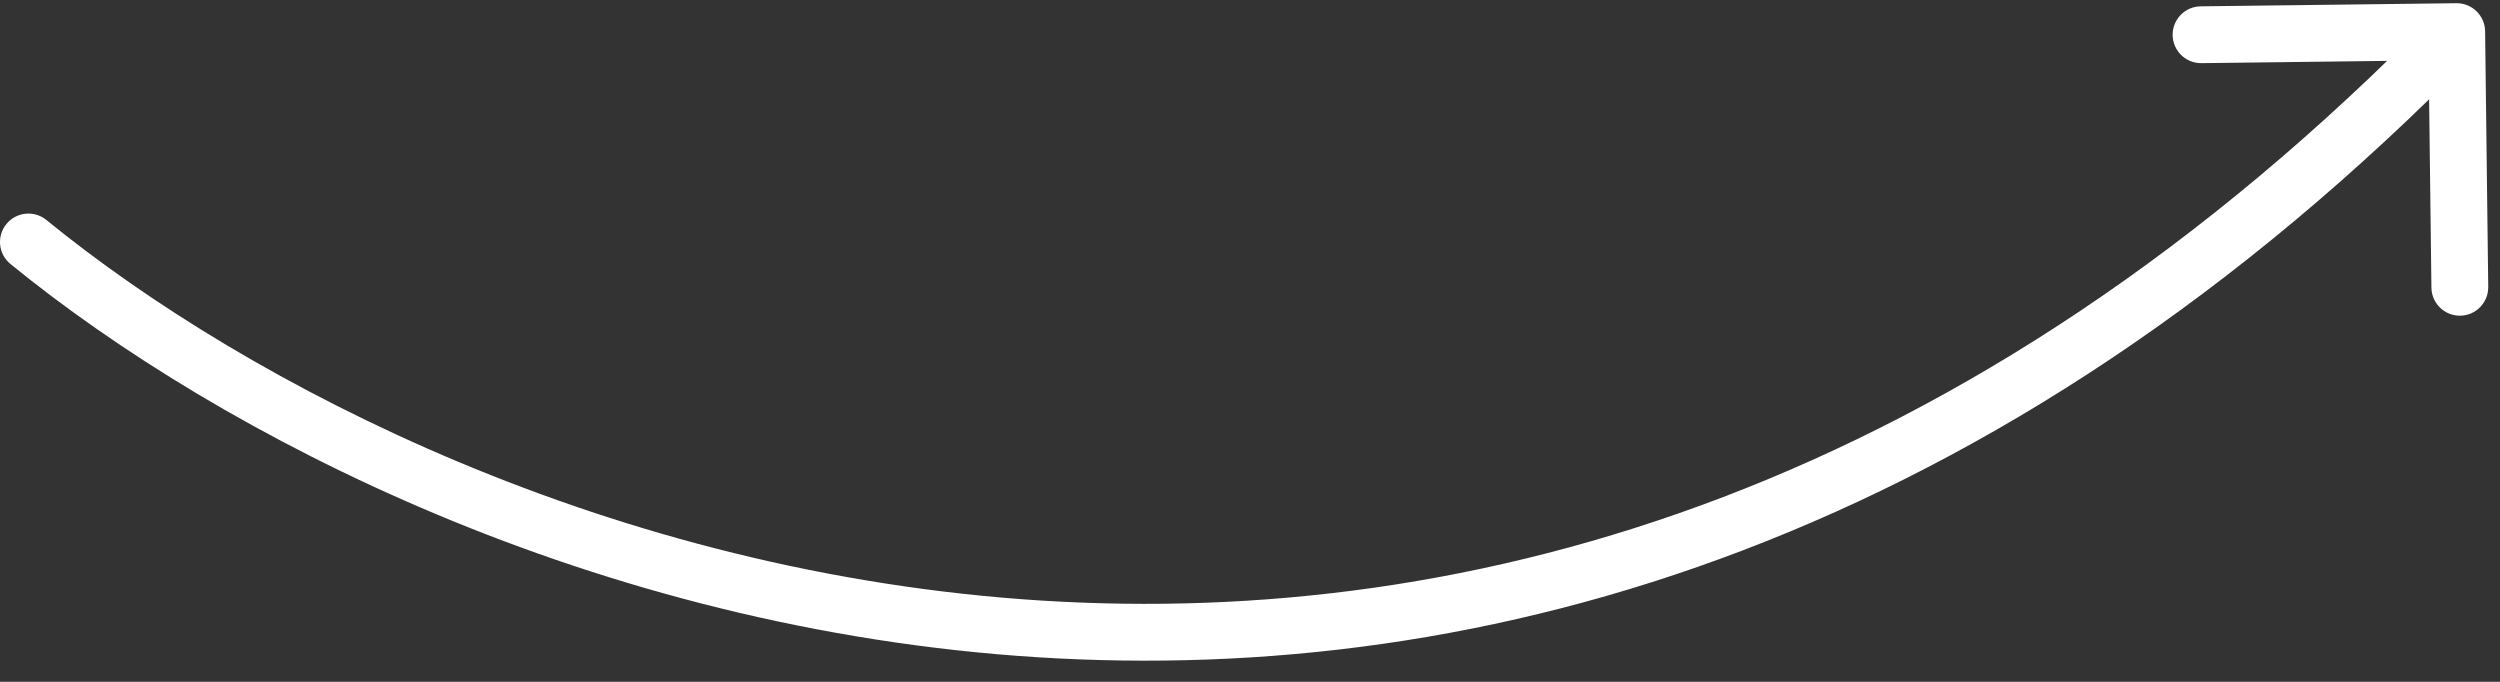 <?xml version="1.0" encoding="UTF-8"?> <svg xmlns="http://www.w3.org/2000/svg" width="88" height="24" viewBox="0 0 88 24" fill="none"><rect x="0" y="0" width="88" height="24" fill="#333333" stroke="none"/> <path d="M0.368 9.293C-0.06 8.944 -0.124 8.314 0.225 7.886C0.574 7.458 1.204 7.394 1.632 7.743L0.368 9.293ZM86.464 0.113C87.016 0.106 87.469 0.549 87.476 1.101L87.586 10.1C87.592 10.652 87.15 11.106 86.598 11.112C86.046 11.119 85.593 10.677 85.586 10.125L85.488 2.125L77.489 2.223C76.937 2.229 76.484 1.787 76.477 1.235C76.47 0.683 76.912 0.229 77.465 0.223L86.464 0.113ZM1.632 7.743C8.758 13.555 21.552 20.194 36.675 21.141C51.751 22.085 69.204 17.38 85.76 0.415L87.192 1.812C70.223 19.198 52.2 24.117 36.55 23.137C20.947 22.16 7.765 15.326 0.368 9.293L1.632 7.743Z" fill="white"></path> </svg> 